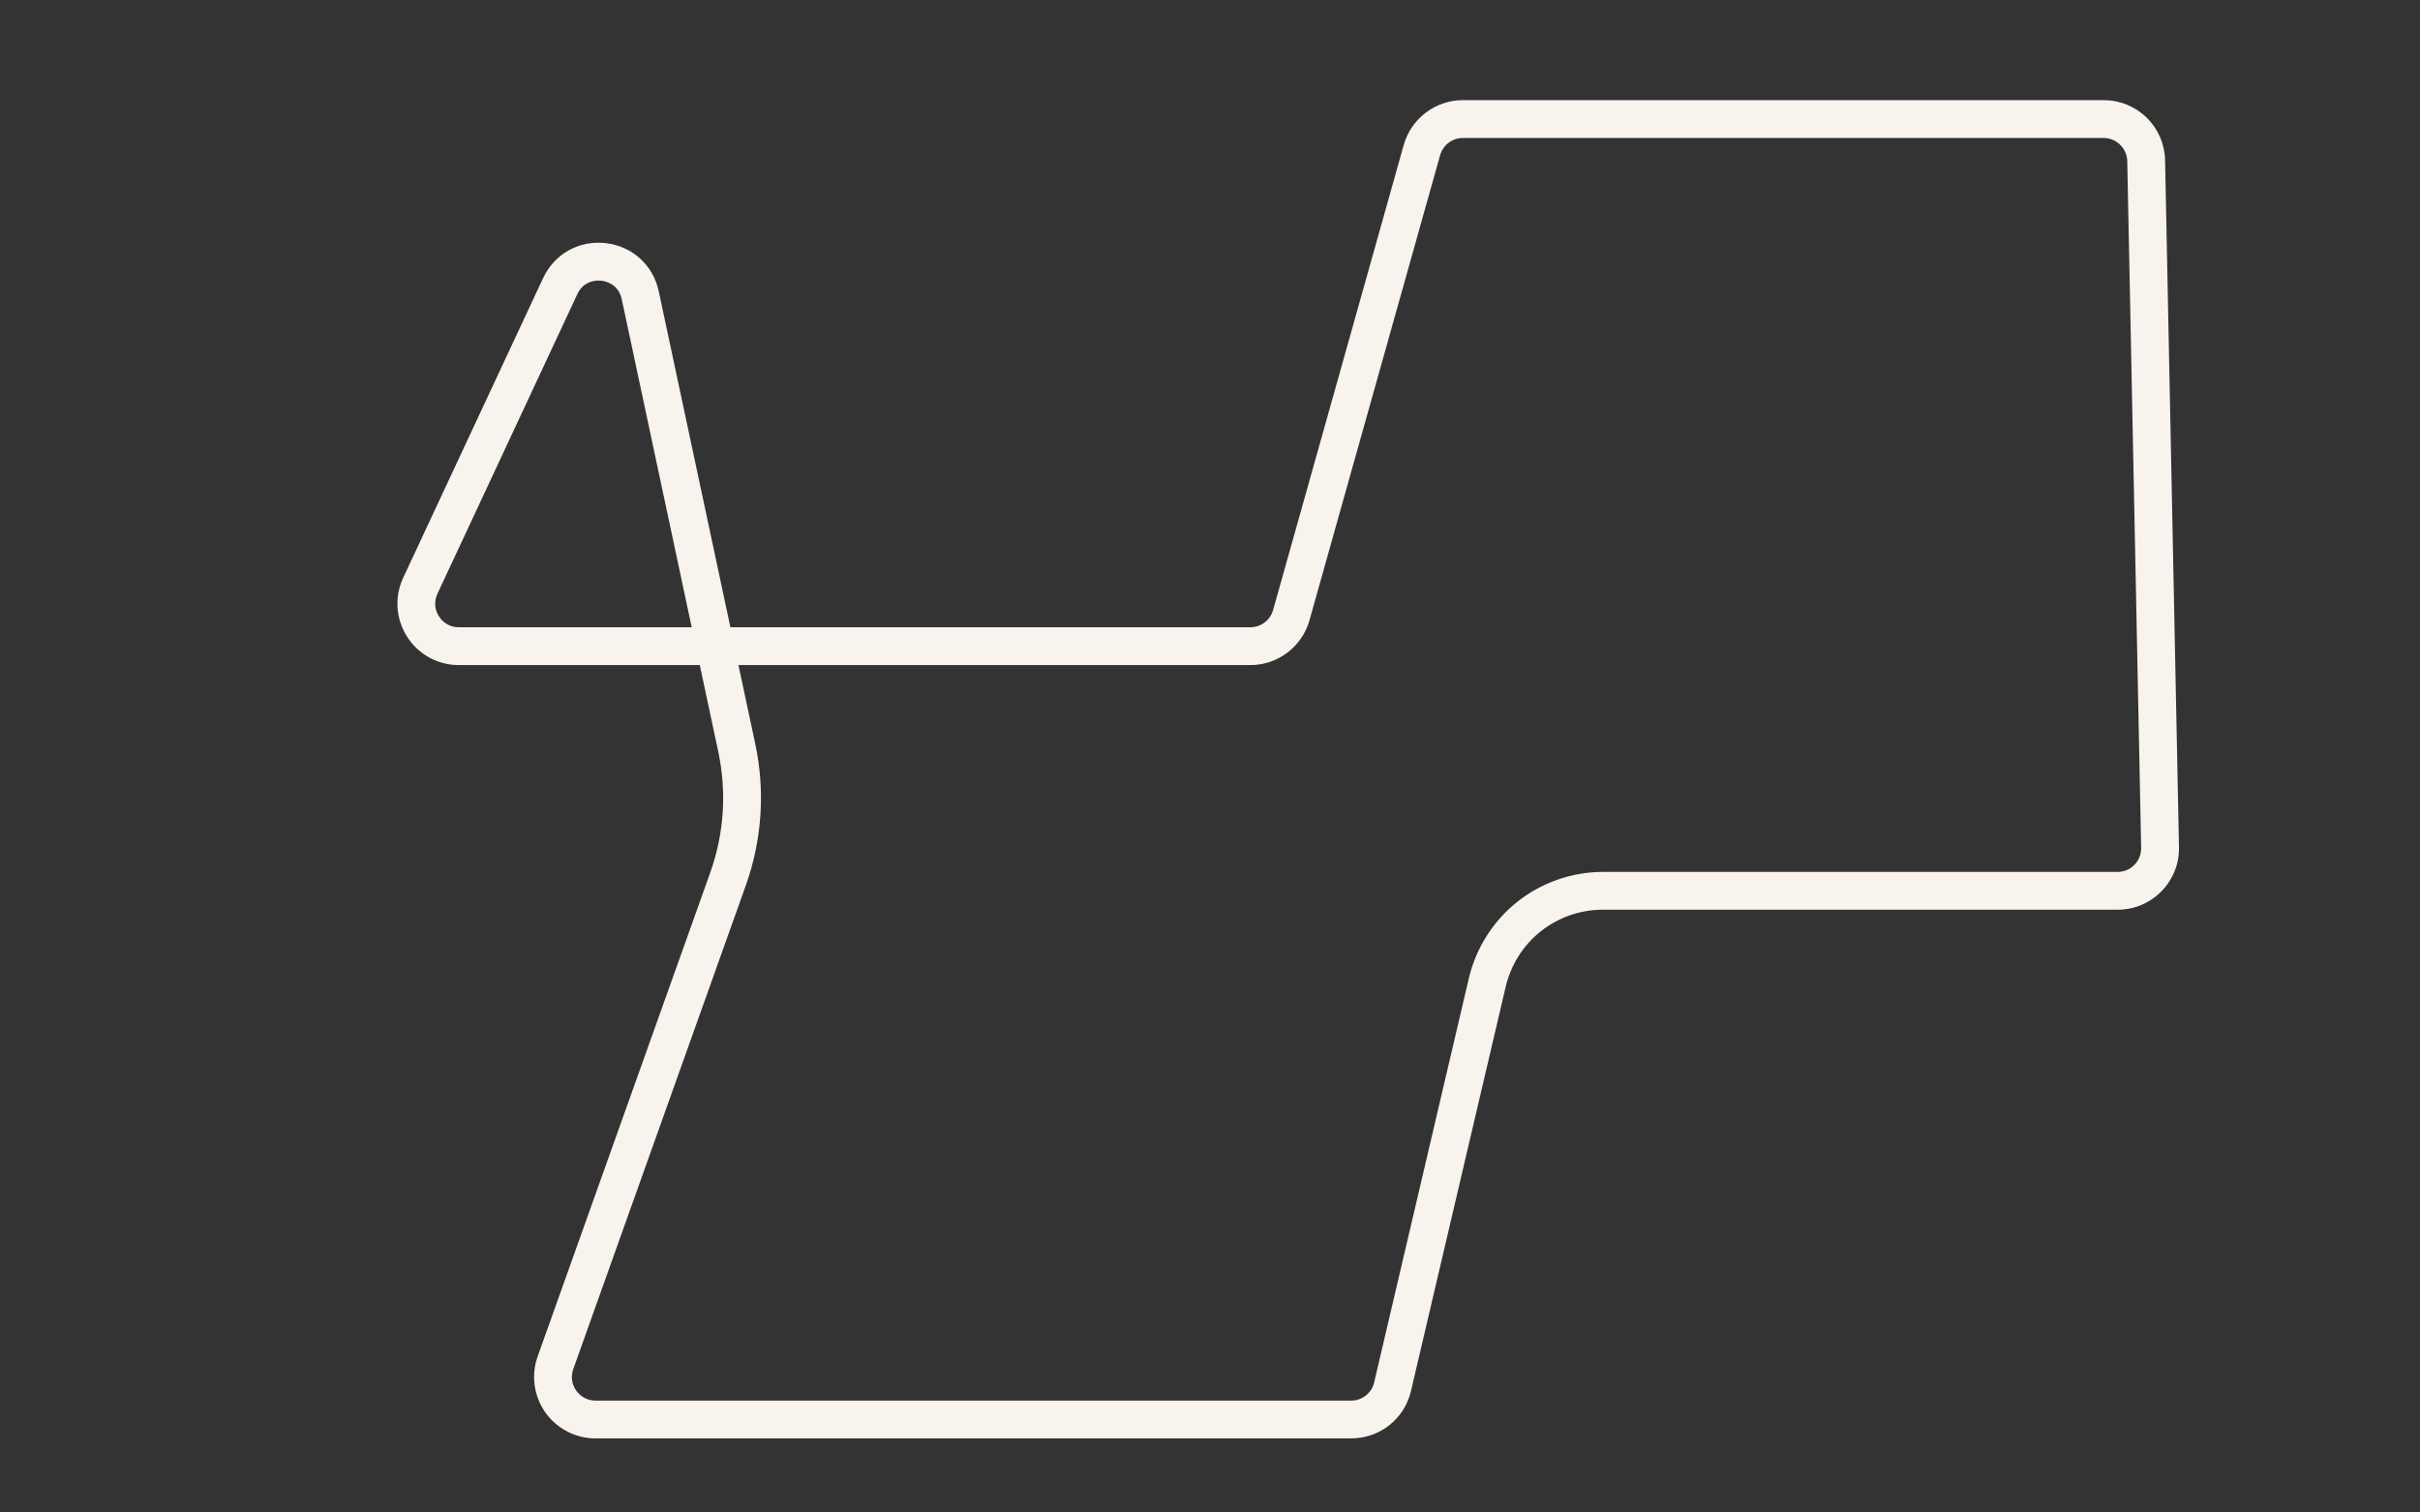 <?xml version="1.0" encoding="UTF-8" standalone="no"?><svg xmlns="http://www.w3.org/2000/svg" fill="#000000" height="1200" viewBox="0 0 1920 1200" width="1920"><rect x="0" y="0" width="1920" height="1200" fill="#333333" stroke="none"/><path d="M1072.03,1141.22H472.45c-15.81,0-30.7-7.72-39.81-20.64s-11.38-29.53-6.07-44.43l136.94-383.88c10.97-30.77,13.17-63.92,6.36-95.86l-14.66-68.74h-191.17c-16.74,0-32.09-8.43-41.08-22.55s-10.13-31.6-3.05-46.77l110.96-237.66c9-19.29,28.49-30.2,49.64-27.79,21.15,2.41,37.69,17.41,42.13,38.23l56.85,266.53h412.56c8.35,0,15.75-5.61,18.01-13.65l103.65-369.02c5.88-20.92,25.16-35.54,46.89-35.54h508.45c12.82,0,24.93,4.94,34.09,13.92,9.16,8.98,14.35,20.98,14.61,33.8l11.03,544.88c.27,13.19-4.67,25.65-13.91,35.08-9.24,9.43-21.59,14.62-34.79,14.62h-408.22c-37.05,0-68.83,25.2-77.29,61.27l-75.11,320.59c-5.19,22.14-24.69,37.6-47.42,37.6Zm-486.15-613.55l13.33,62.48c7.98,37.39,5.4,76.19-7.44,112.2l-136.94,383.88c-2.07,5.81-1.22,12.03,2.33,17.06,3.55,5.04,9.12,7.93,15.29,7.93h599.59c8.73,0,16.22-5.94,18.21-14.44l75.11-320.59c5.6-23.92,19.29-45.5,38.54-60.76,19.25-15.26,43.38-23.67,67.95-23.67h408.22c5.07,0,9.81-1.99,13.36-5.61,3.55-3.62,5.44-8.41,5.34-13.47l-11.03-544.88c-.21-10.11-8.59-18.33-18.7-18.33h-508.45c-8.35,0-15.75,5.61-18.01,13.65l-103.65,369.02c-5.88,20.92-25.16,35.54-46.89,35.54h-406.16Zm-110.96-305.07c-4.41,0-12.49,1.4-16.88,10.79l-110.96,237.66c-2.76,5.91-2.33,12.46,1.17,17.96s9.25,8.66,15.78,8.66h184.77l-55.51-260.27c-2.61-12.21-13.04-14.33-16.18-14.68-.53-.06-1.28-.12-2.19-.12Z" fill="#f8f3ed"/></svg>